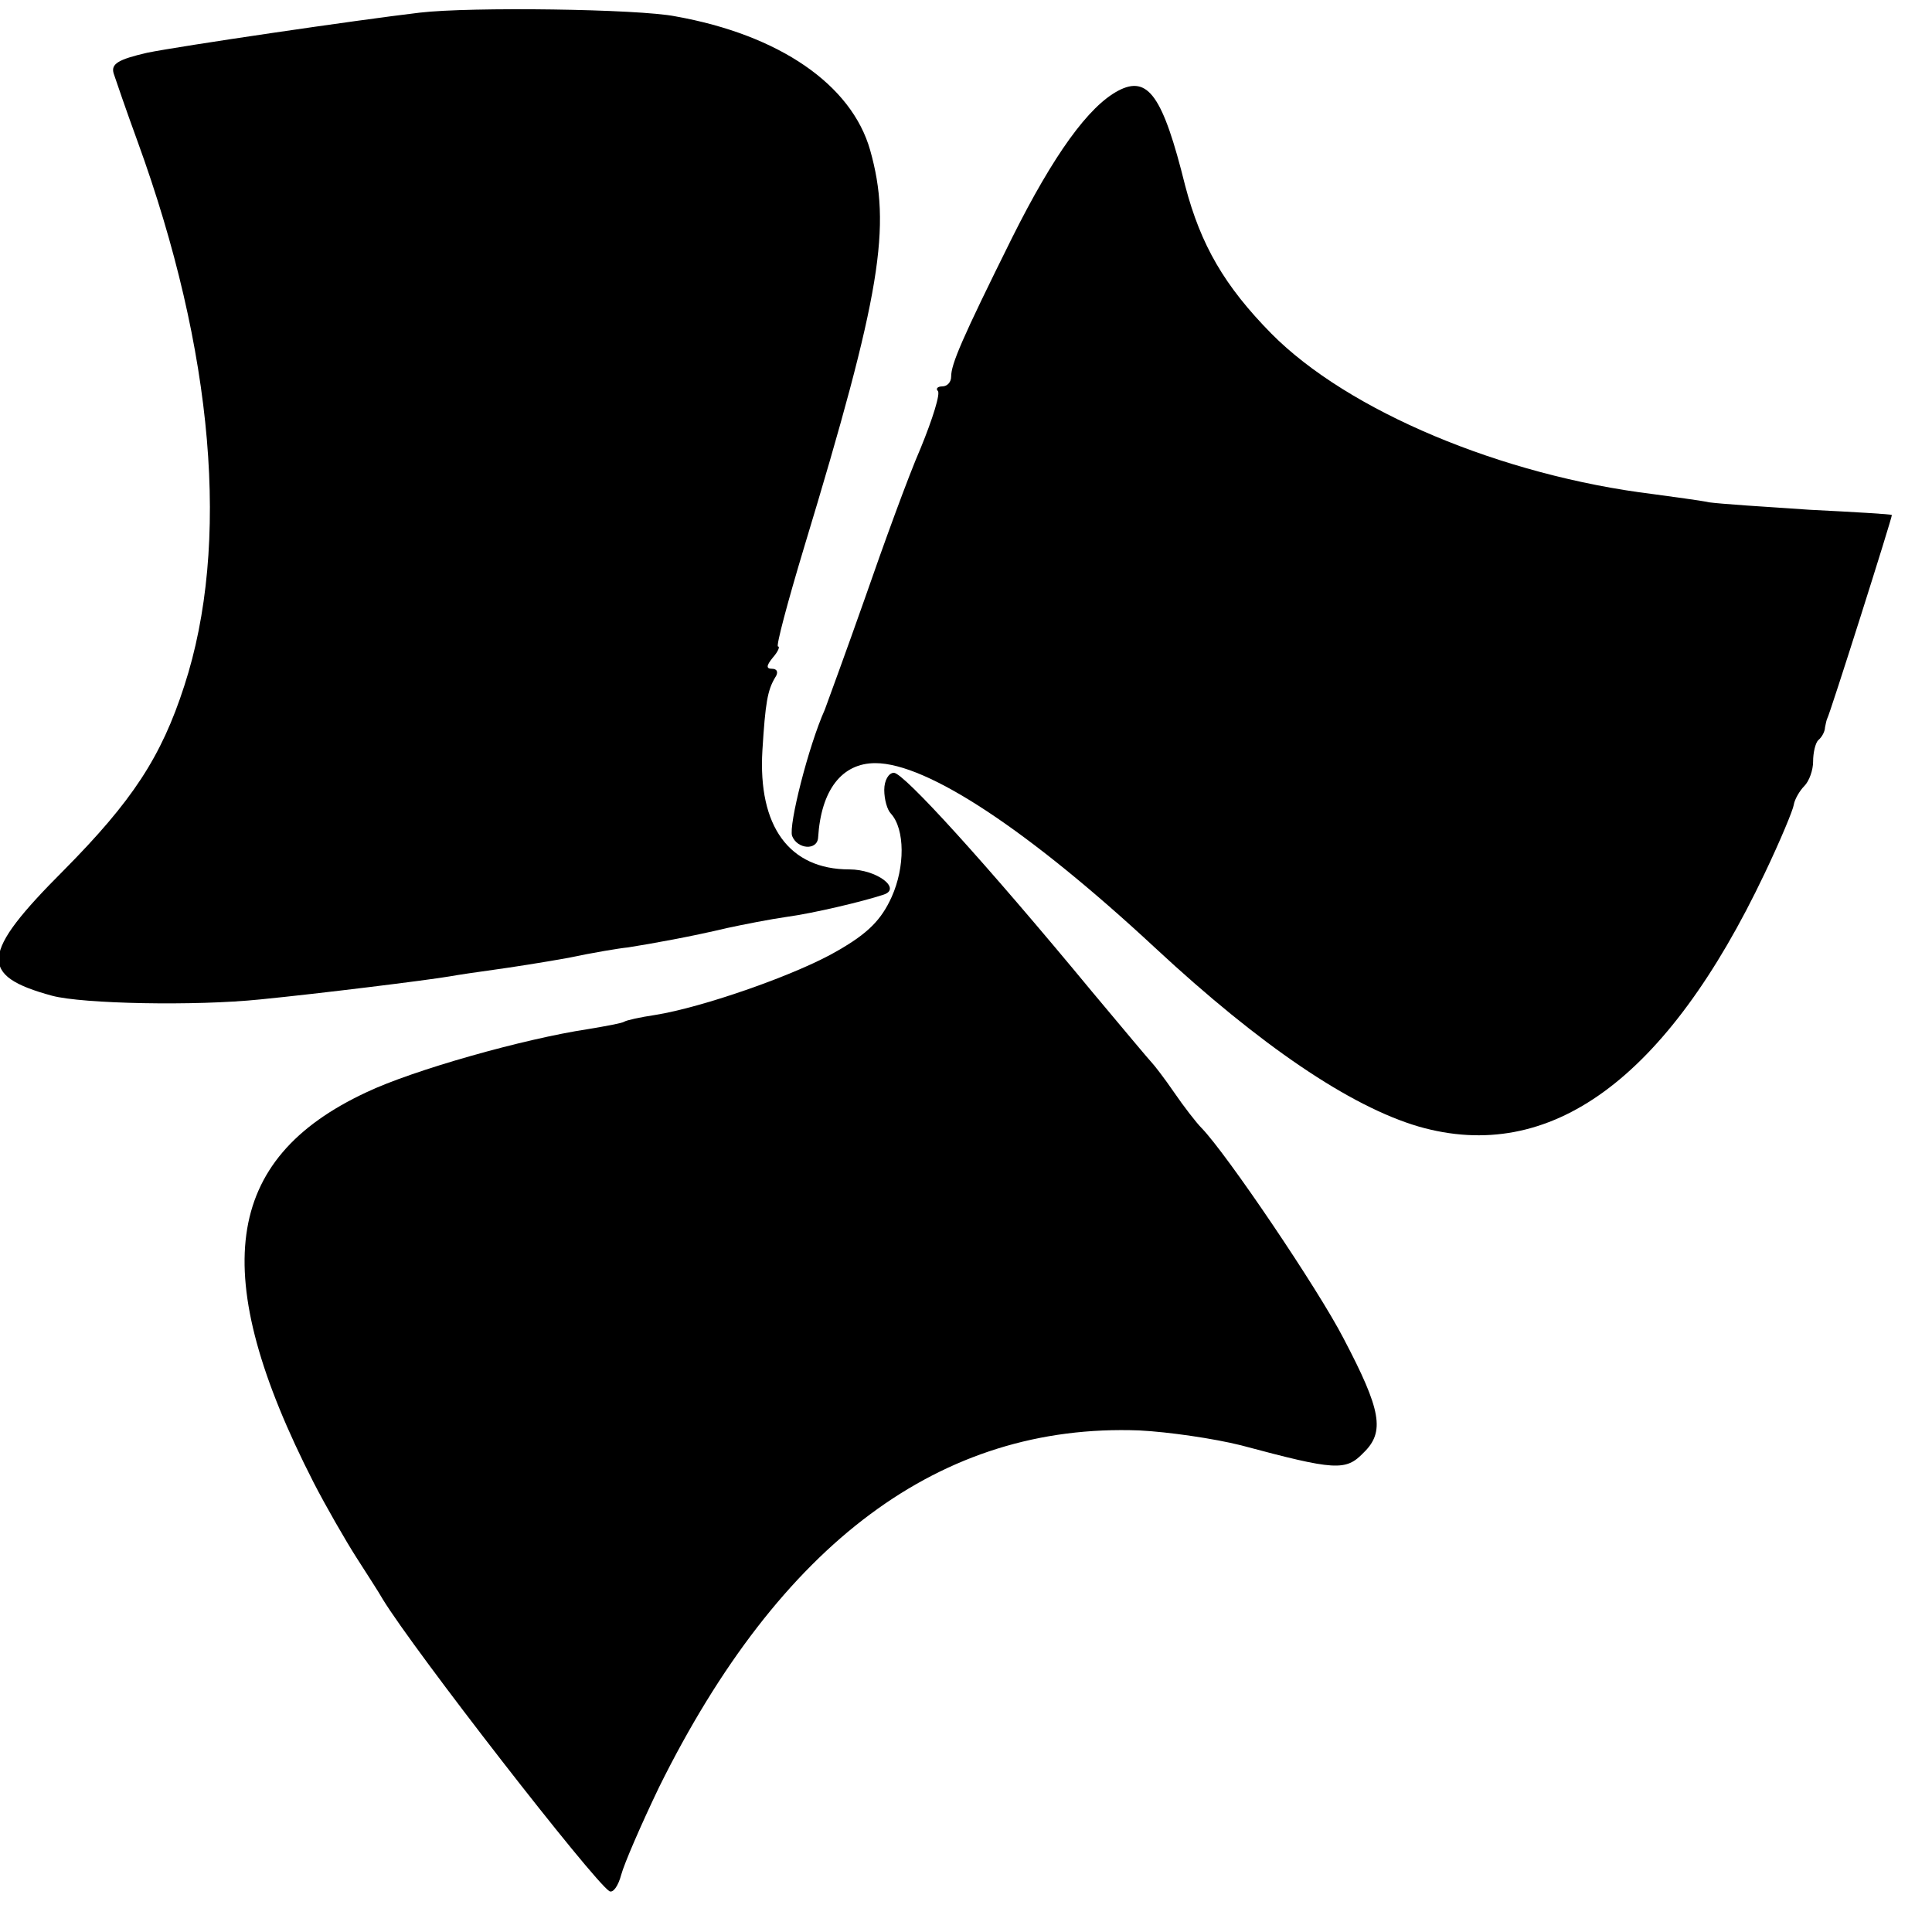 <?xml version="1.0" standalone="no"?>
<!DOCTYPE svg PUBLIC "-//W3C//DTD SVG 20010904//EN"
 "http://www.w3.org/TR/2001/REC-SVG-20010904/DTD/svg10.dtd">
<svg version="1.0" xmlns="http://www.w3.org/2000/svg"
 width="260pt" height="260pt" viewBox="0 0 260 260"
 preserveAspectRatio="xMidYMid meet">
<g transform="translate(0,260) scale(0.1,-0.1)"
fill="#000000" stroke="none">
<path d="M565 2583 c-85 -10 -323 -45 -367 -54 -39 -9 -49 -15 -45 -28 3 -9
17 -50 32 -91 103 -283 125 -543 63 -733 -31 -96 -70 -155 -162 -248 -113
-113 -115 -142 -16 -169 41 -11 193 -14 280 -5 81 8 226 26 255 31 11 2 38 6
60 9 22 3 67 10 100 16 33 7 69 13 80 14 32 5 87 15 133 26 23 5 59 12 80 15
37 5 104 21 131 30 25 8 -9 34 -46 34 -81 0 -123 58 -117 160 4 65 7 81 17 98
5 7 3 12 -4 12 -8 0 -8 4 1 15 7 8 10 15 7 15 -3 0 13 60 35 133 104 343 118
432 89 535 -25 88 -122 155 -262 180 -50 10 -276 13 -344 5z"/>
<path d="M1505 2478 c-40 -21 -87 -86 -143 -198 -68 -137 -82 -170 -82 -187 0
-7 -5 -13 -12 -13 -6 0 -9 -3 -6 -6 4 -3 -7 -38 -23 -77 -17 -39 -50 -130 -75
-202 -25 -71 -50 -139 -54 -150 -22 -49 -49 -156 -44 -170 7 -18 34 -20 35 -2
4 64 32 100 77 100 70 0 207 -91 377 -249 141 -131 262 -213 354 -240 177 -51
334 63 466 341 21 44 38 85 39 92 1 7 8 19 14 25 7 7 12 22 12 33 0 12 3 25 7
29 5 4 9 12 9 17 1 5 2 10 3 12 3 4 88 272 87 274 -1 1 -51 4 -111 7 -61 4
-121 8 -135 10 -14 3 -47 7 -75 11 -204 25 -411 112 -514 216 -63 64 -95 119
-116 199 -30 121 -50 149 -90 128z"/>
<path d="M1190 1537 c0 -13 4 -27 9 -32 19 -21 19 -72 1 -112 -14 -31 -32 -49
-72 -72 -54 -32 -183 -77 -247 -87 -20 -3 -38 -7 -41 -9 -3 -2 -25 -6 -49 -10
-86 -13 -235 -55 -298 -85 -193 -90 -214 -245 -71 -525 17 -33 43 -78 57 -100
14 -22 31 -48 36 -57 42 -69 283 -379 305 -393 5 -3 12 7 16 22 4 15 27 68 51
118 163 329 379 490 646 480 40 -2 101 -11 137 -20 127 -34 141 -35 165 -10
29 28 24 57 -27 154 -34 66 -157 248 -191 283 -7 7 -24 29 -37 48 -13 19 -27
37 -30 40 -3 3 -39 46 -80 95 -143 173 -254 295 -267 295 -7 0 -13 -10 -13
-23z"/>
</g>
</svg>
